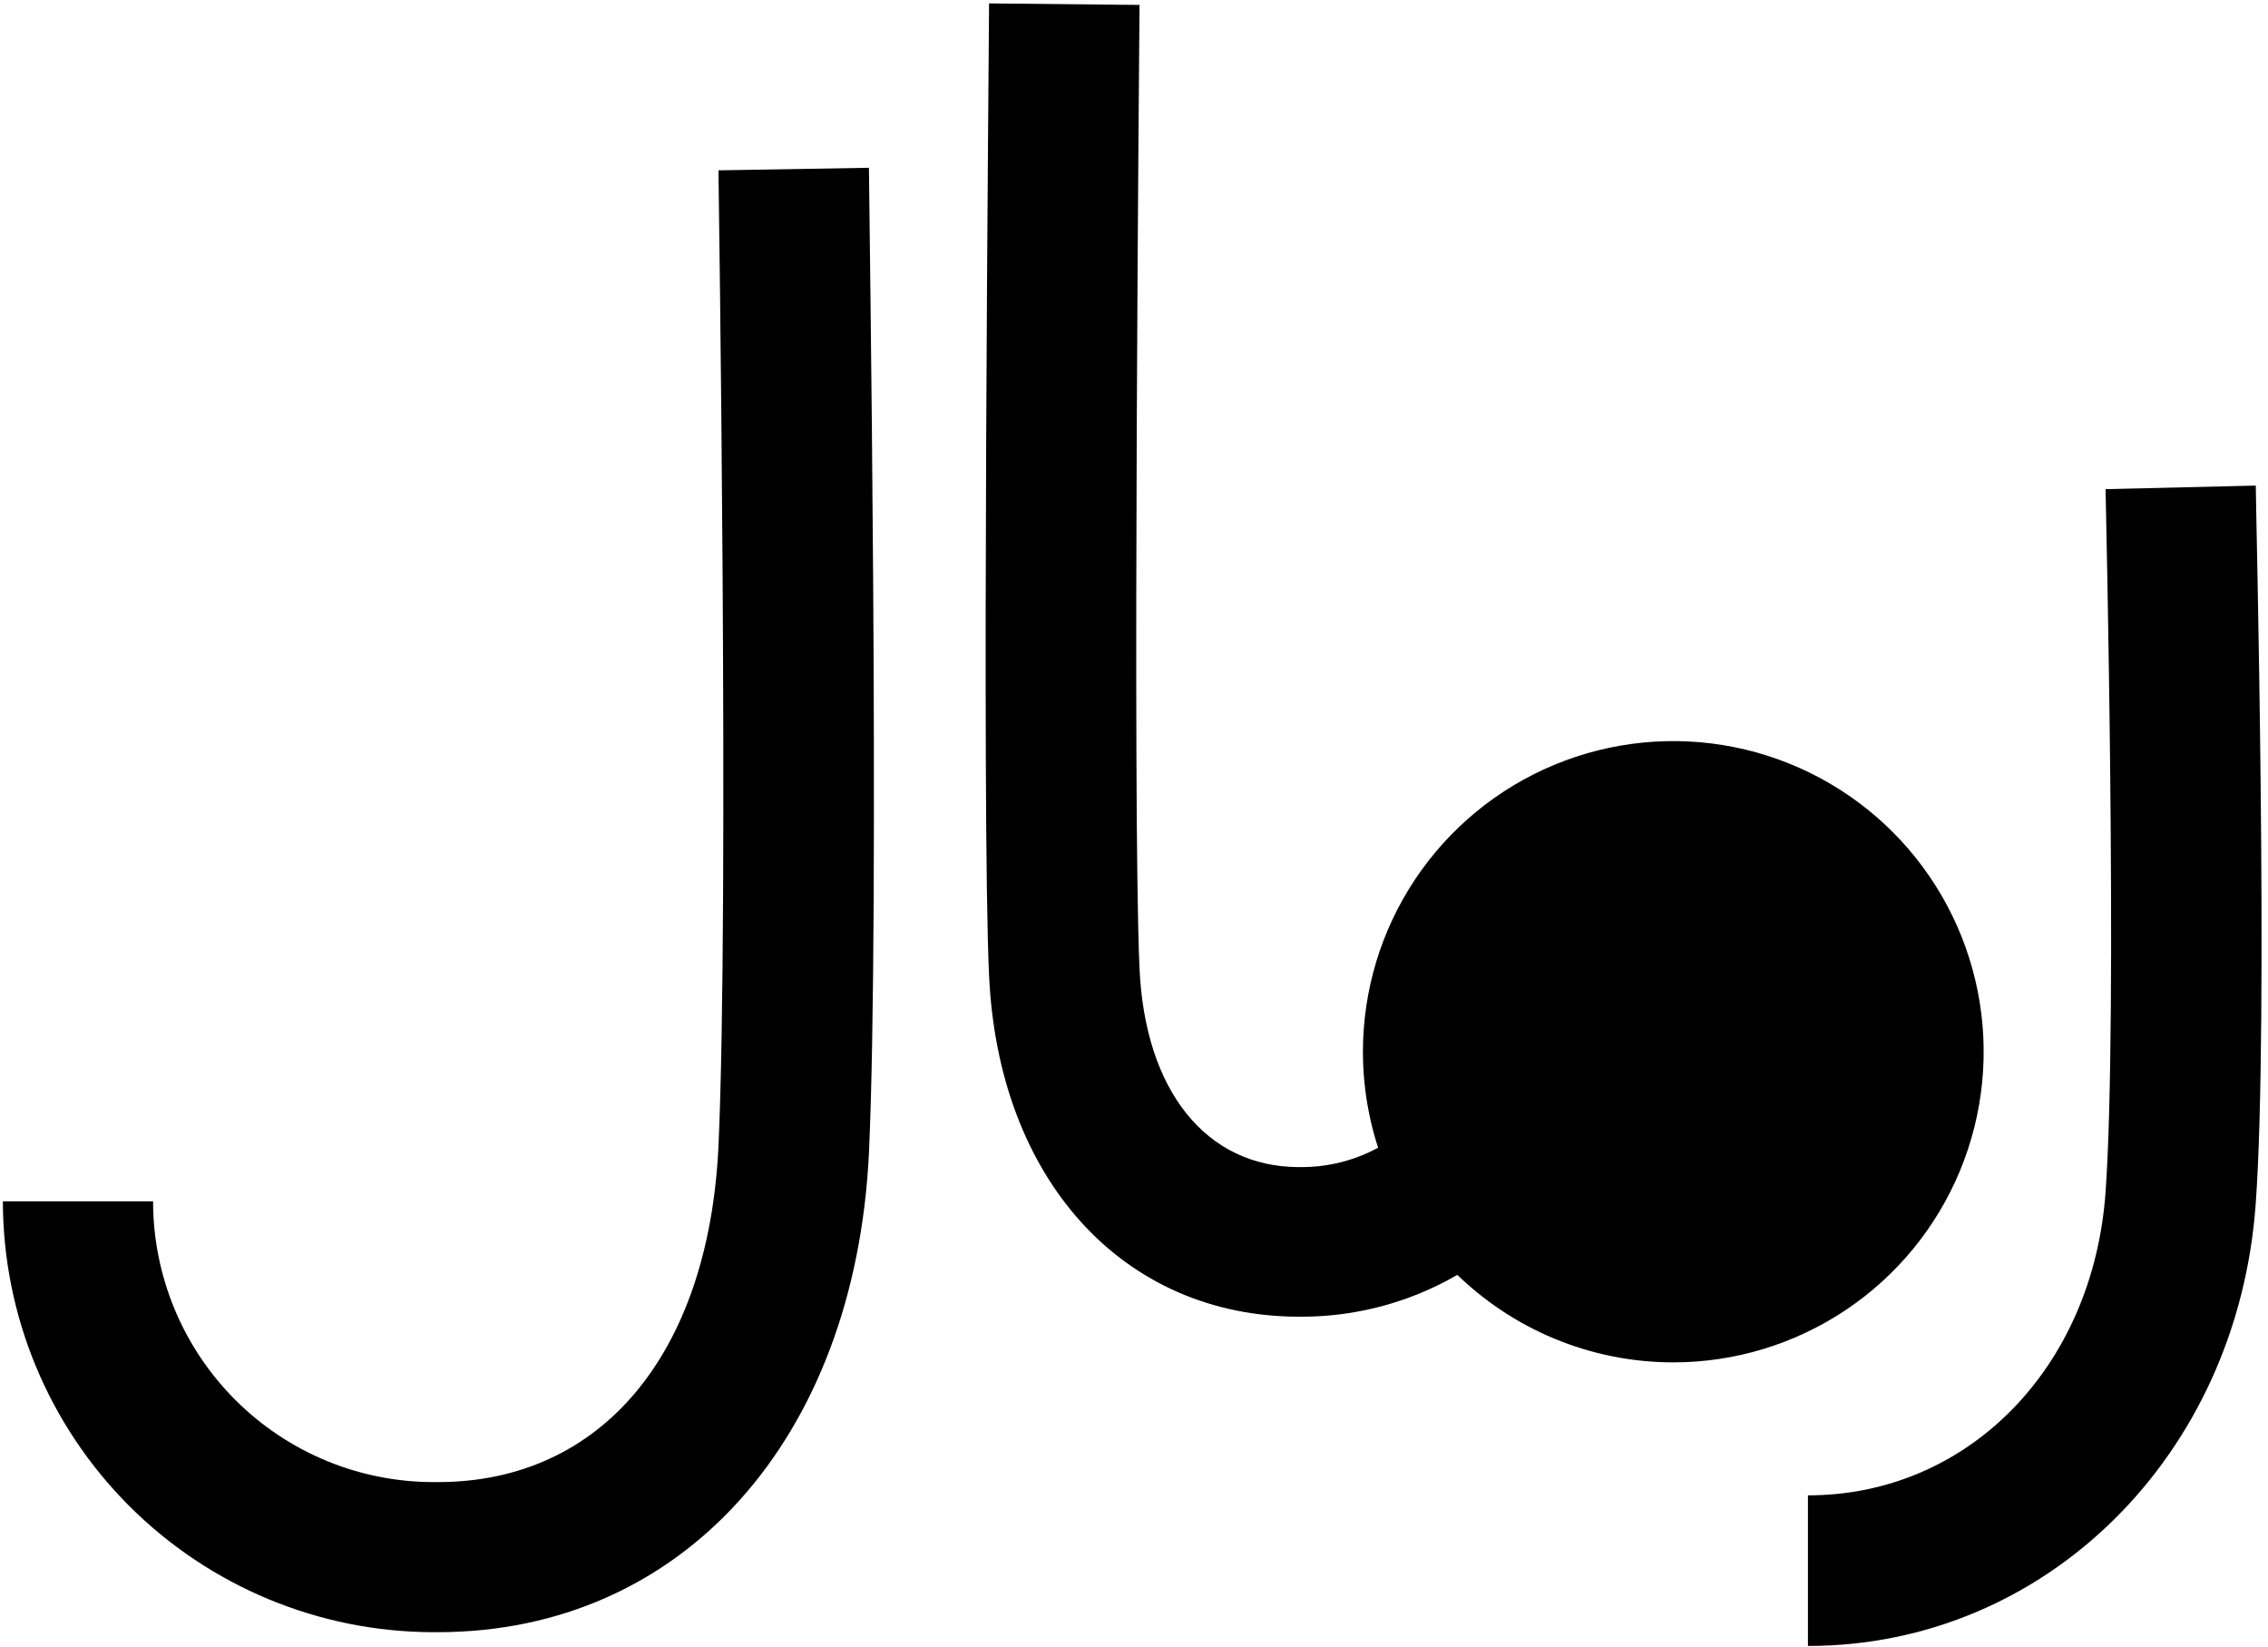 <?xml version="1.0" encoding="UTF-8"?> <svg xmlns="http://www.w3.org/2000/svg" width="248" height="180" viewBox="0 0 248 180" fill="none"><g clip-path="url(#clip0_280_315)"><path d="M47.86 178.428H47.386C34.907 178.413 22.942 173.446 14.117 164.616C5.293 155.786 0.329 143.814 0.314 131.326H16.739C16.739 135.357 17.532 139.348 19.074 143.072C20.616 146.796 22.875 150.18 25.724 153.03C28.572 155.881 31.954 158.141 35.675 159.684C39.397 161.227 43.386 162.02 47.414 162.02H47.888C65.736 162.02 77.476 148.068 78.563 125.327C79.763 98.985 78.563 19.291 78.563 18.621L95.016 18.342C95.016 21.635 96.243 99.264 95.016 126.08C93.483 157.388 74.576 178.428 47.86 178.428Z" fill="black"></path><path d="M142.368 143.939H142.061C122.792 143.939 109.155 128.926 108.151 106.603C107.315 88.8 108.151 3.972 108.151 0.372L124.604 0.539C124.604 1.405 123.795 88.493 124.604 105.85C125.19 119.216 131.883 127.587 142.061 127.587H142.368C147.005 127.579 151.451 125.735 154.733 122.456C158.015 119.177 159.866 114.731 159.881 110.091H176.306C176.269 119.076 172.678 127.681 166.318 134.024C159.958 140.366 151.347 143.931 142.368 143.939Z" fill="black"></path><path d="M197.694 179.935V163.471C215.179 163.471 228.871 149.519 230.238 130.321C231.604 111.123 230.238 54.059 230.238 53.474L246.663 53.083C246.663 55.455 248.085 111.681 246.663 131.493C244.739 159.118 223.685 179.935 197.694 179.935Z" fill="black"></path><path d="M182.943 148.933C189.656 148.939 196.22 146.952 201.805 143.224C207.39 139.496 211.744 134.194 214.317 127.989C216.89 121.784 217.566 114.955 216.26 108.366C214.953 101.777 211.723 95.723 206.978 90.971C202.233 86.219 196.186 82.982 189.602 81.669C183.018 80.357 176.193 81.028 169.99 83.597C163.787 86.167 158.485 90.519 154.754 96.105C151.024 101.69 149.033 108.256 149.033 114.974C149.033 123.976 152.604 132.609 158.963 138.977C165.322 145.345 173.947 148.926 182.943 148.933Z" fill="black"></path></g><defs><clipPath id="clip0_280_315"><rect width="247.074" height="179.535" fill="white" transform="translate(0.314 0.372)"></rect></clipPath></defs></svg> 